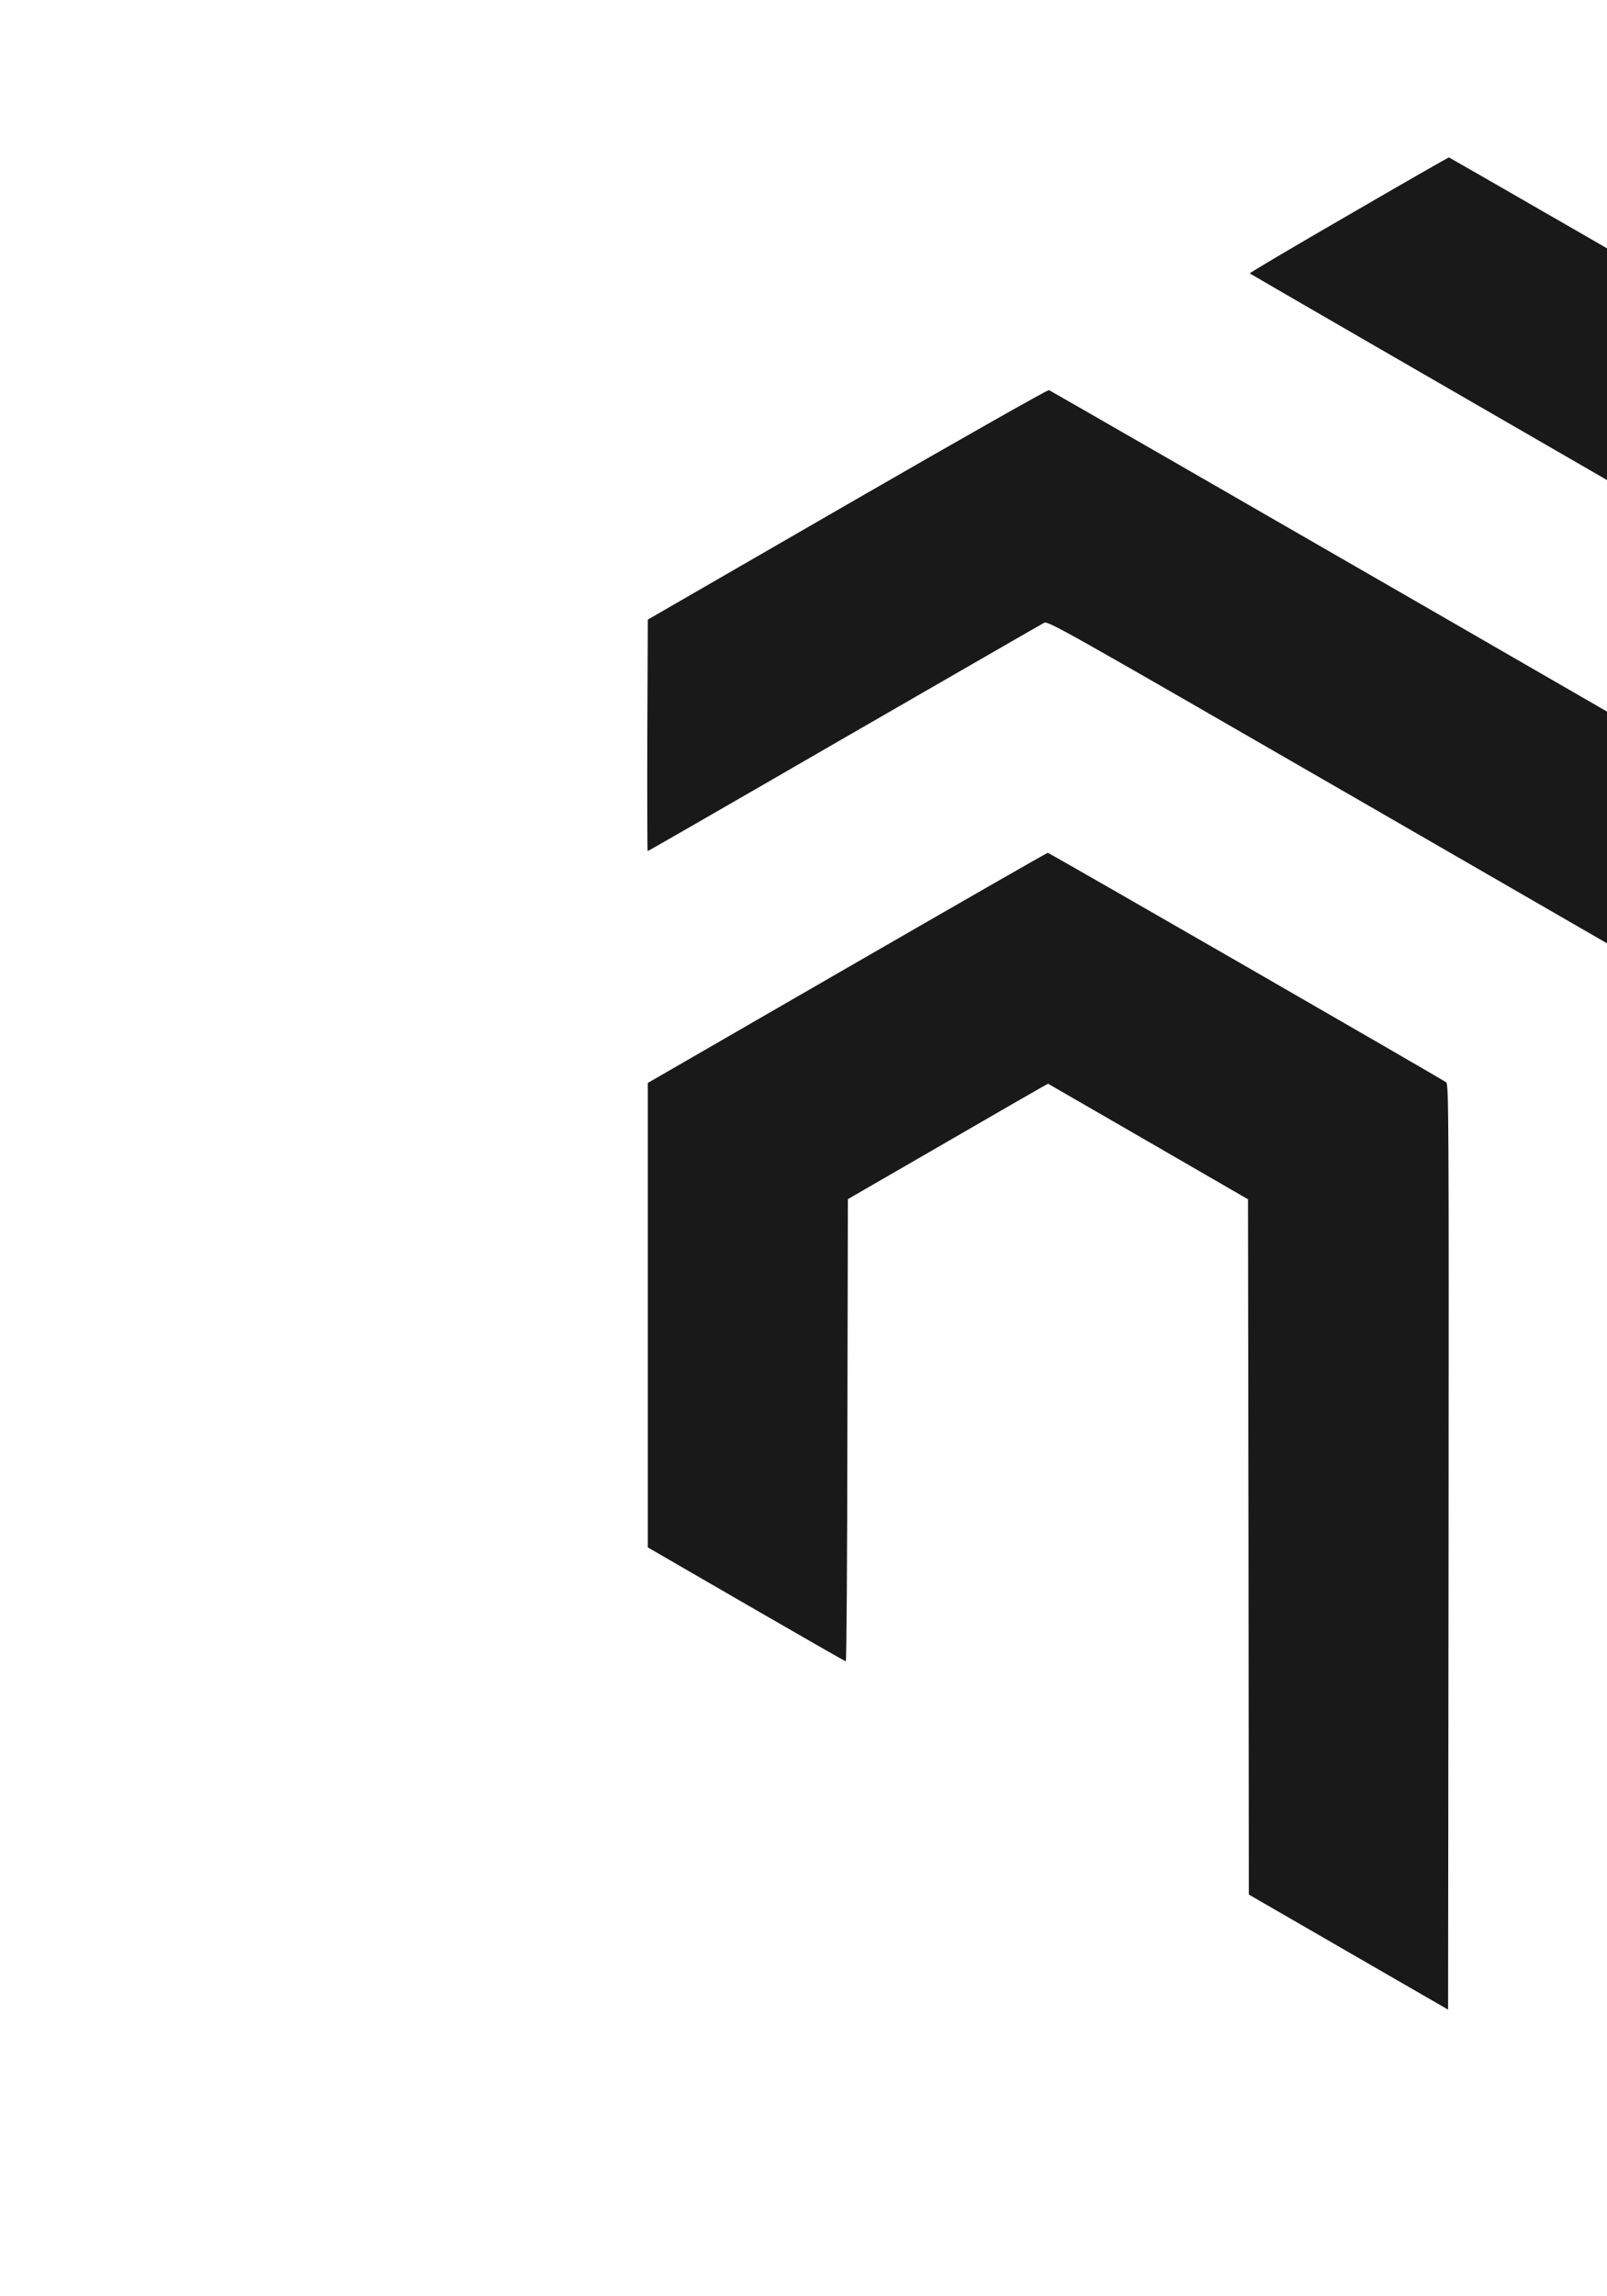 <svg xmlns="http://www.w3.org/2000/svg" version="1.0" width="140" height="200" preserveAspectRatio="xMidYMid meet" viewBox="0 0 996 1150">

<g transform="translate(400,1110) scale(0.1,-0.1)" fill="#1A1919" stroke="none">
<path d="M4358 11132 c-339 -196 -615 -359 -612 -362 3 -3 1120 -649 2482 -1435 l2477 -1431 3 -2867 c1 -1577 5 -2867 10 -2867 4 0 282 159 617 353 l610 353 0 2874 0 2875 -2480 1432 c-1364 788 -2482 1432 -2485 1432 -3 0 -283 -160 -622 -357z"/>
<path d="M1250 9338 l-1235 -713 -3 -718 c-1 -394 0 -717 2 -717 2 0 550 315 1217 701 668 385 1226 707 1240 714 24 13 100 -30 1885 -1060 l1859 -1073 3 -2871 c1 -1579 4 -2871 6 -2871 7 0 1219 700 1234 712 9 8 12 595 12 2874 l0 2864 -37 23 c-93 58 -4918 2840 -4932 2844 -9 2 -572 -317 -1251 -709z"/>
<path d="M1250 6467 l-1235 -713 0 -1439 0 -1439 610 -353 c336 -194 613 -353 617 -353 5 0 9 644 10 1432 l3 1432 585 338 c322 187 601 347 621 358 l35 19 620 -358 619 -358 3 -2154 2 -2154 618 -357 617 -356 3 2866 c2 2695 1 2868 -15 2880 -33 24 -2460 1422 -2469 1422 -5 0 -565 -321 -1244 -713z"/>
</g>
</svg>